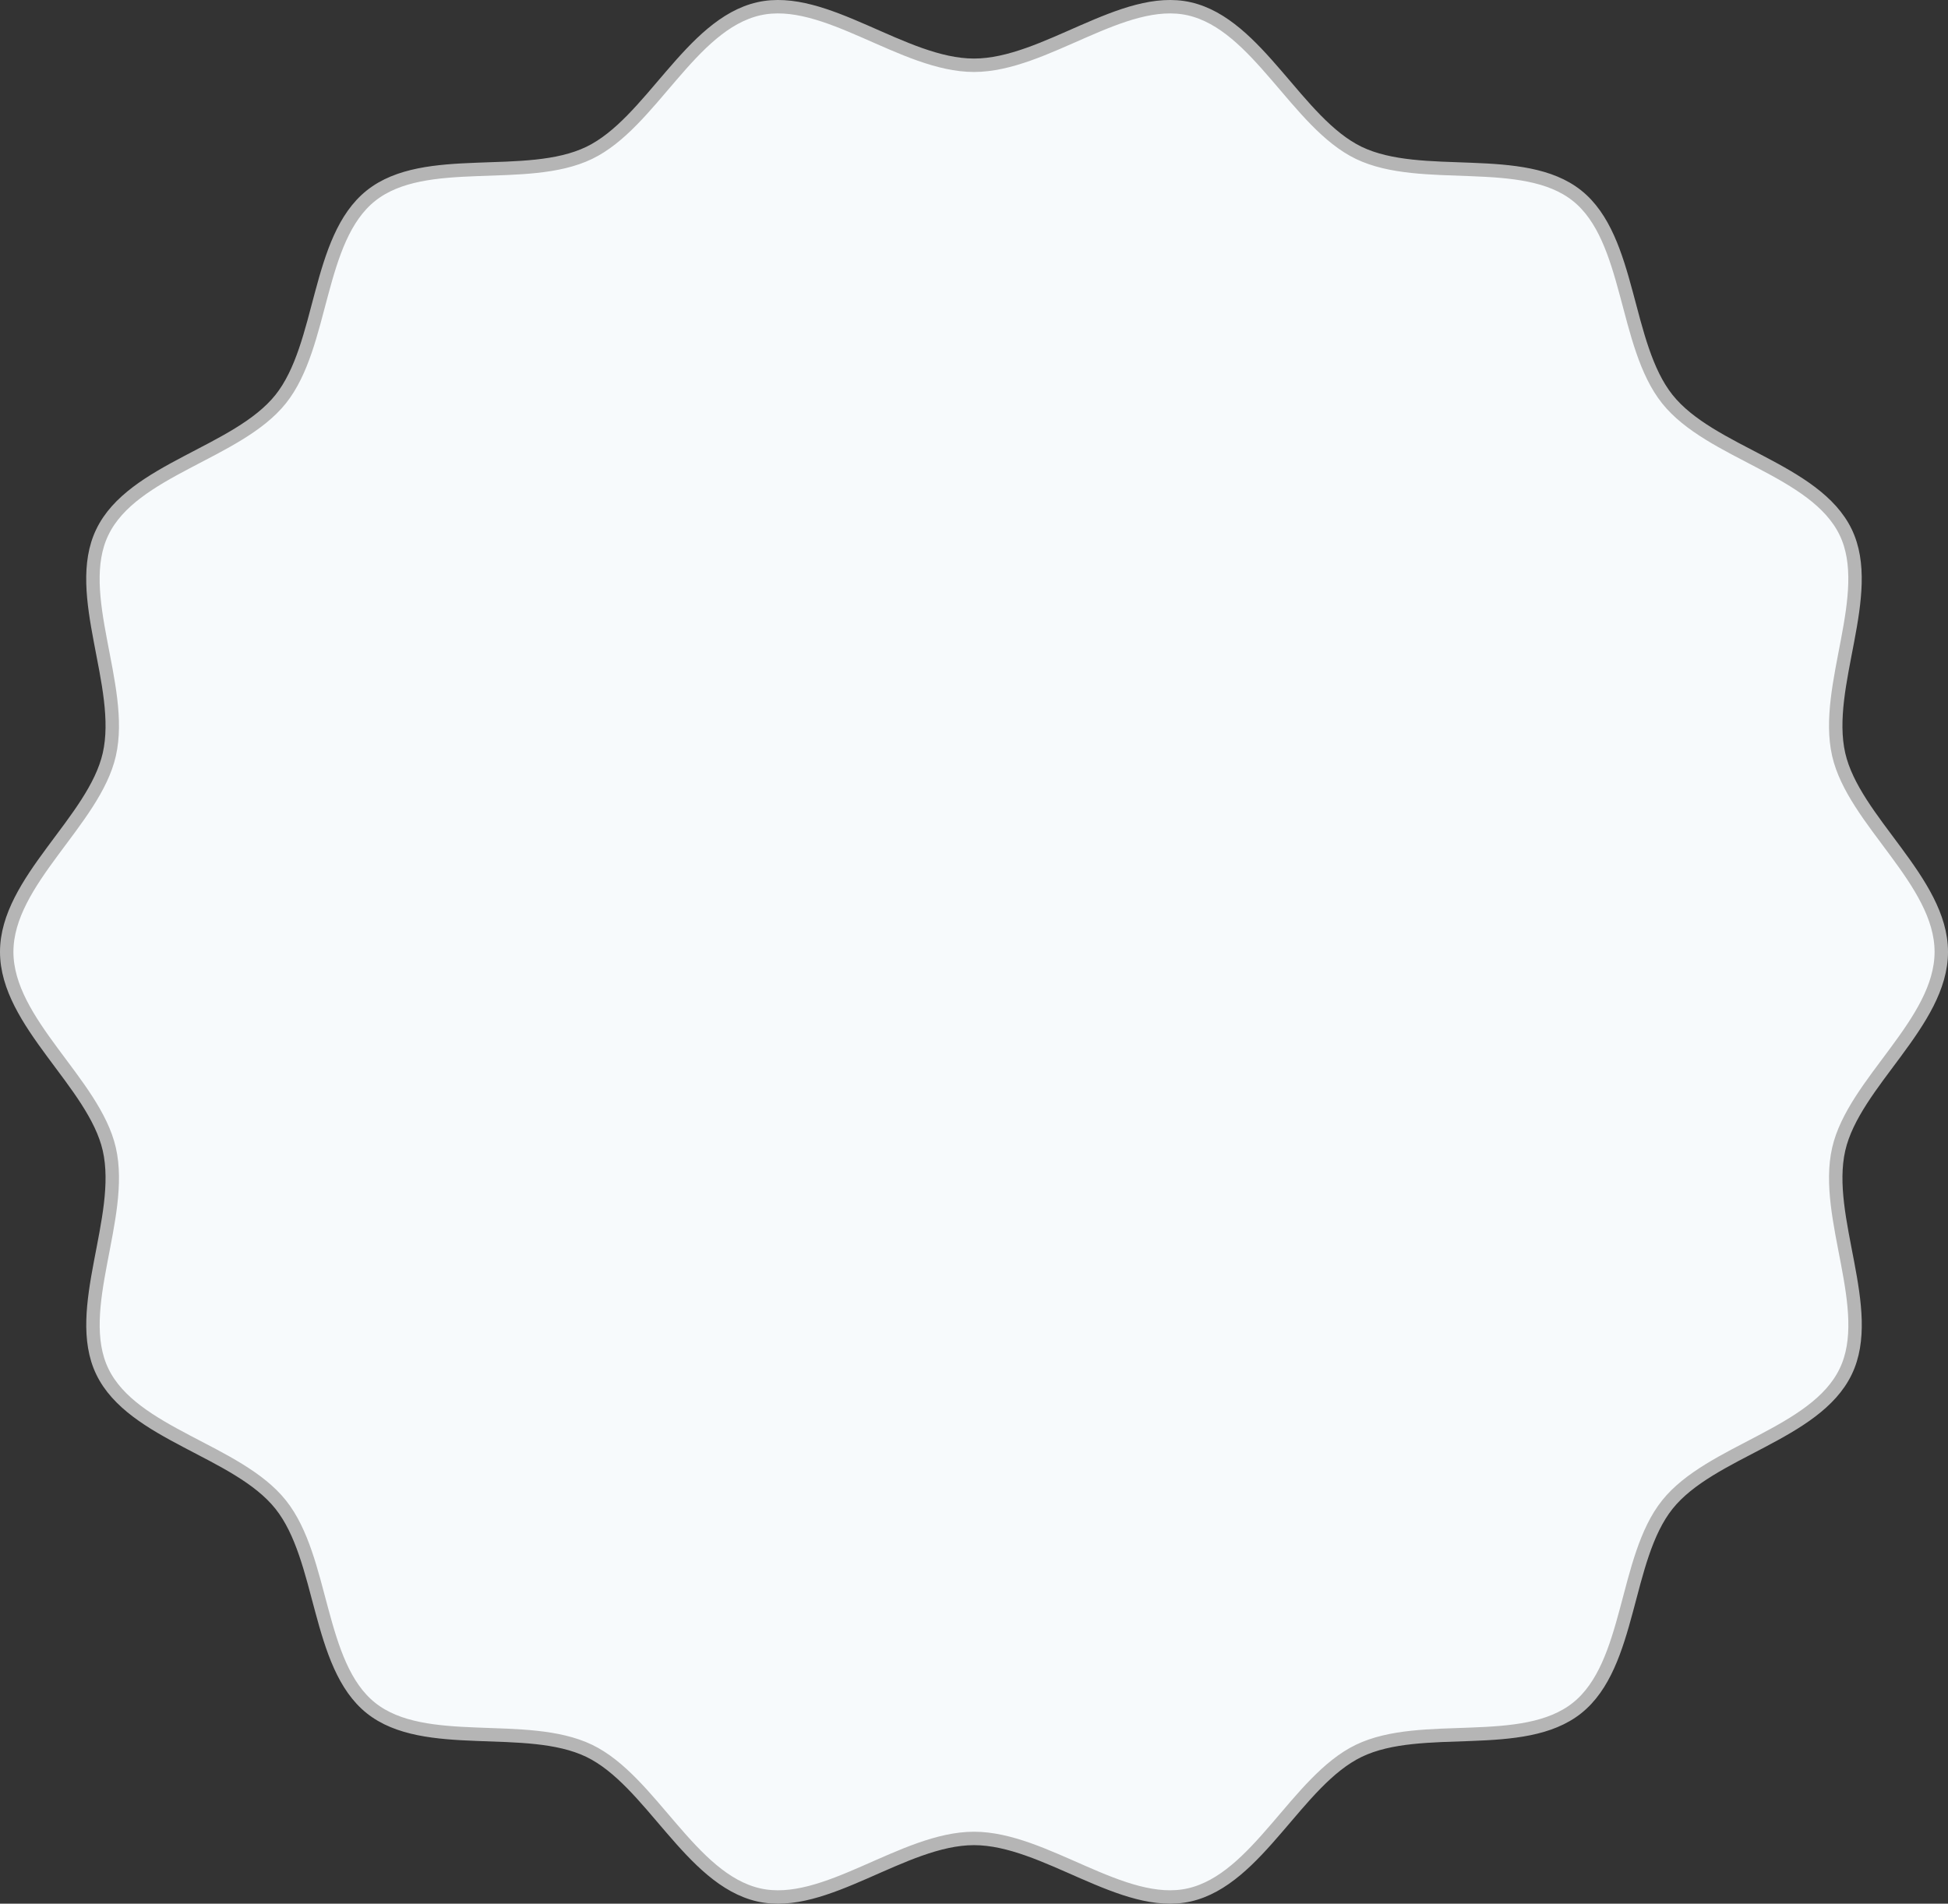 <?xml version="1.0" encoding="UTF-8"?> <svg xmlns="http://www.w3.org/2000/svg" viewBox="0 0 580.42 567.33"><rect x="0" y="0" width="580.42" height="567.33" fill="#333333" stroke="none"/> <defs> <style>.cls-1{fill:#f7fafc;}.cls-2{fill:none;stroke:#b5b5b5;stroke-miterlimit:10;stroke-width:4px;}</style> </defs> <title>Ресурс 21</title> <g id="Слой_2" data-name="Слой 2"> <g id="Слой_1-2" data-name="Слой 1"> <path class="cls-1" d="M578.42,283.67c0,21.13-26.07,39-30.57,58.82-4.64,20.41,11,47.84,2.08,66.26-9,18.72-40.3,23.57-53.14,39.65S486.07,496.1,469.91,509s-46.33,3.74-65.05,12.77c-18.42,8.89-30.1,38.3-50.51,42.94-19.77,4.49-43-16.83-64.14-16.83s-44.37,21.33-64.14,16.83c-20.41-4.64-32.1-34.05-50.51-42.94-18.72-9-49,.07-65.05-12.77s-14-44.45-26.88-60.61-44.11-20.93-53.14-39.65c-8.89-18.42,6.72-45.85,2.08-66.26C28.07,322.71,2,304.8,2,283.67s26.07-39,30.57-58.82c4.64-20.41-11-47.84-2.08-66.26,9-18.72,40.3-23.57,53.14-39.65s10.72-47.7,26.88-60.61,46.33-3.74,65.05-12.77c18.42-8.89,30.1-38.3,50.51-42.94,19.77-4.49,43,16.83,64.14,16.83S334.58-1.87,354.35,2.62c20.41,4.64,32.1,34.05,50.51,42.94,18.72,9,49-.07,65.05,12.77s14,44.45,26.88,60.61,44.11,20.93,53.14,39.65c8.89,18.42-6.72,45.85-2.08,66.26C552.34,244.62,578.42,262.53,578.42,283.67Z"></path> <path class="cls-2" d="M578.42,283.67c0,21.13-26.07,39-30.57,58.82-4.64,20.41,11,47.84,2.08,66.26-9,18.72-40.3,23.57-53.14,39.65S486.07,496.1,469.91,509s-46.33,3.74-65.05,12.77c-18.42,8.89-30.1,38.3-50.51,42.94-19.77,4.49-43-16.83-64.14-16.83s-44.37,21.33-64.14,16.83c-20.41-4.64-32.1-34.05-50.51-42.94-18.72-9-49,.07-65.05-12.77s-14-44.45-26.88-60.61-44.11-20.93-53.14-39.65c-8.89-18.42,6.72-45.85,2.08-66.26C28.07,322.71,2,304.8,2,283.67s26.07-39,30.57-58.82c4.64-20.41-11-47.84-2.08-66.26,9-18.72,40.3-23.57,53.14-39.65s10.72-47.7,26.88-60.61,46.33-3.74,65.05-12.77c18.42-8.89,30.1-38.3,50.51-42.94,19.77-4.49,43,16.83,64.14,16.83S334.58-1.87,354.35,2.62c20.41,4.64,32.1,34.05,50.51,42.94,18.72,9,49-.07,65.05,12.77s14,44.45,26.88,60.61,44.11,20.93,53.14,39.65c8.89,18.42-6.72,45.85-2.08,66.26C552.34,244.62,578.42,262.53,578.42,283.67Z"></path> </g> </g> </svg> 